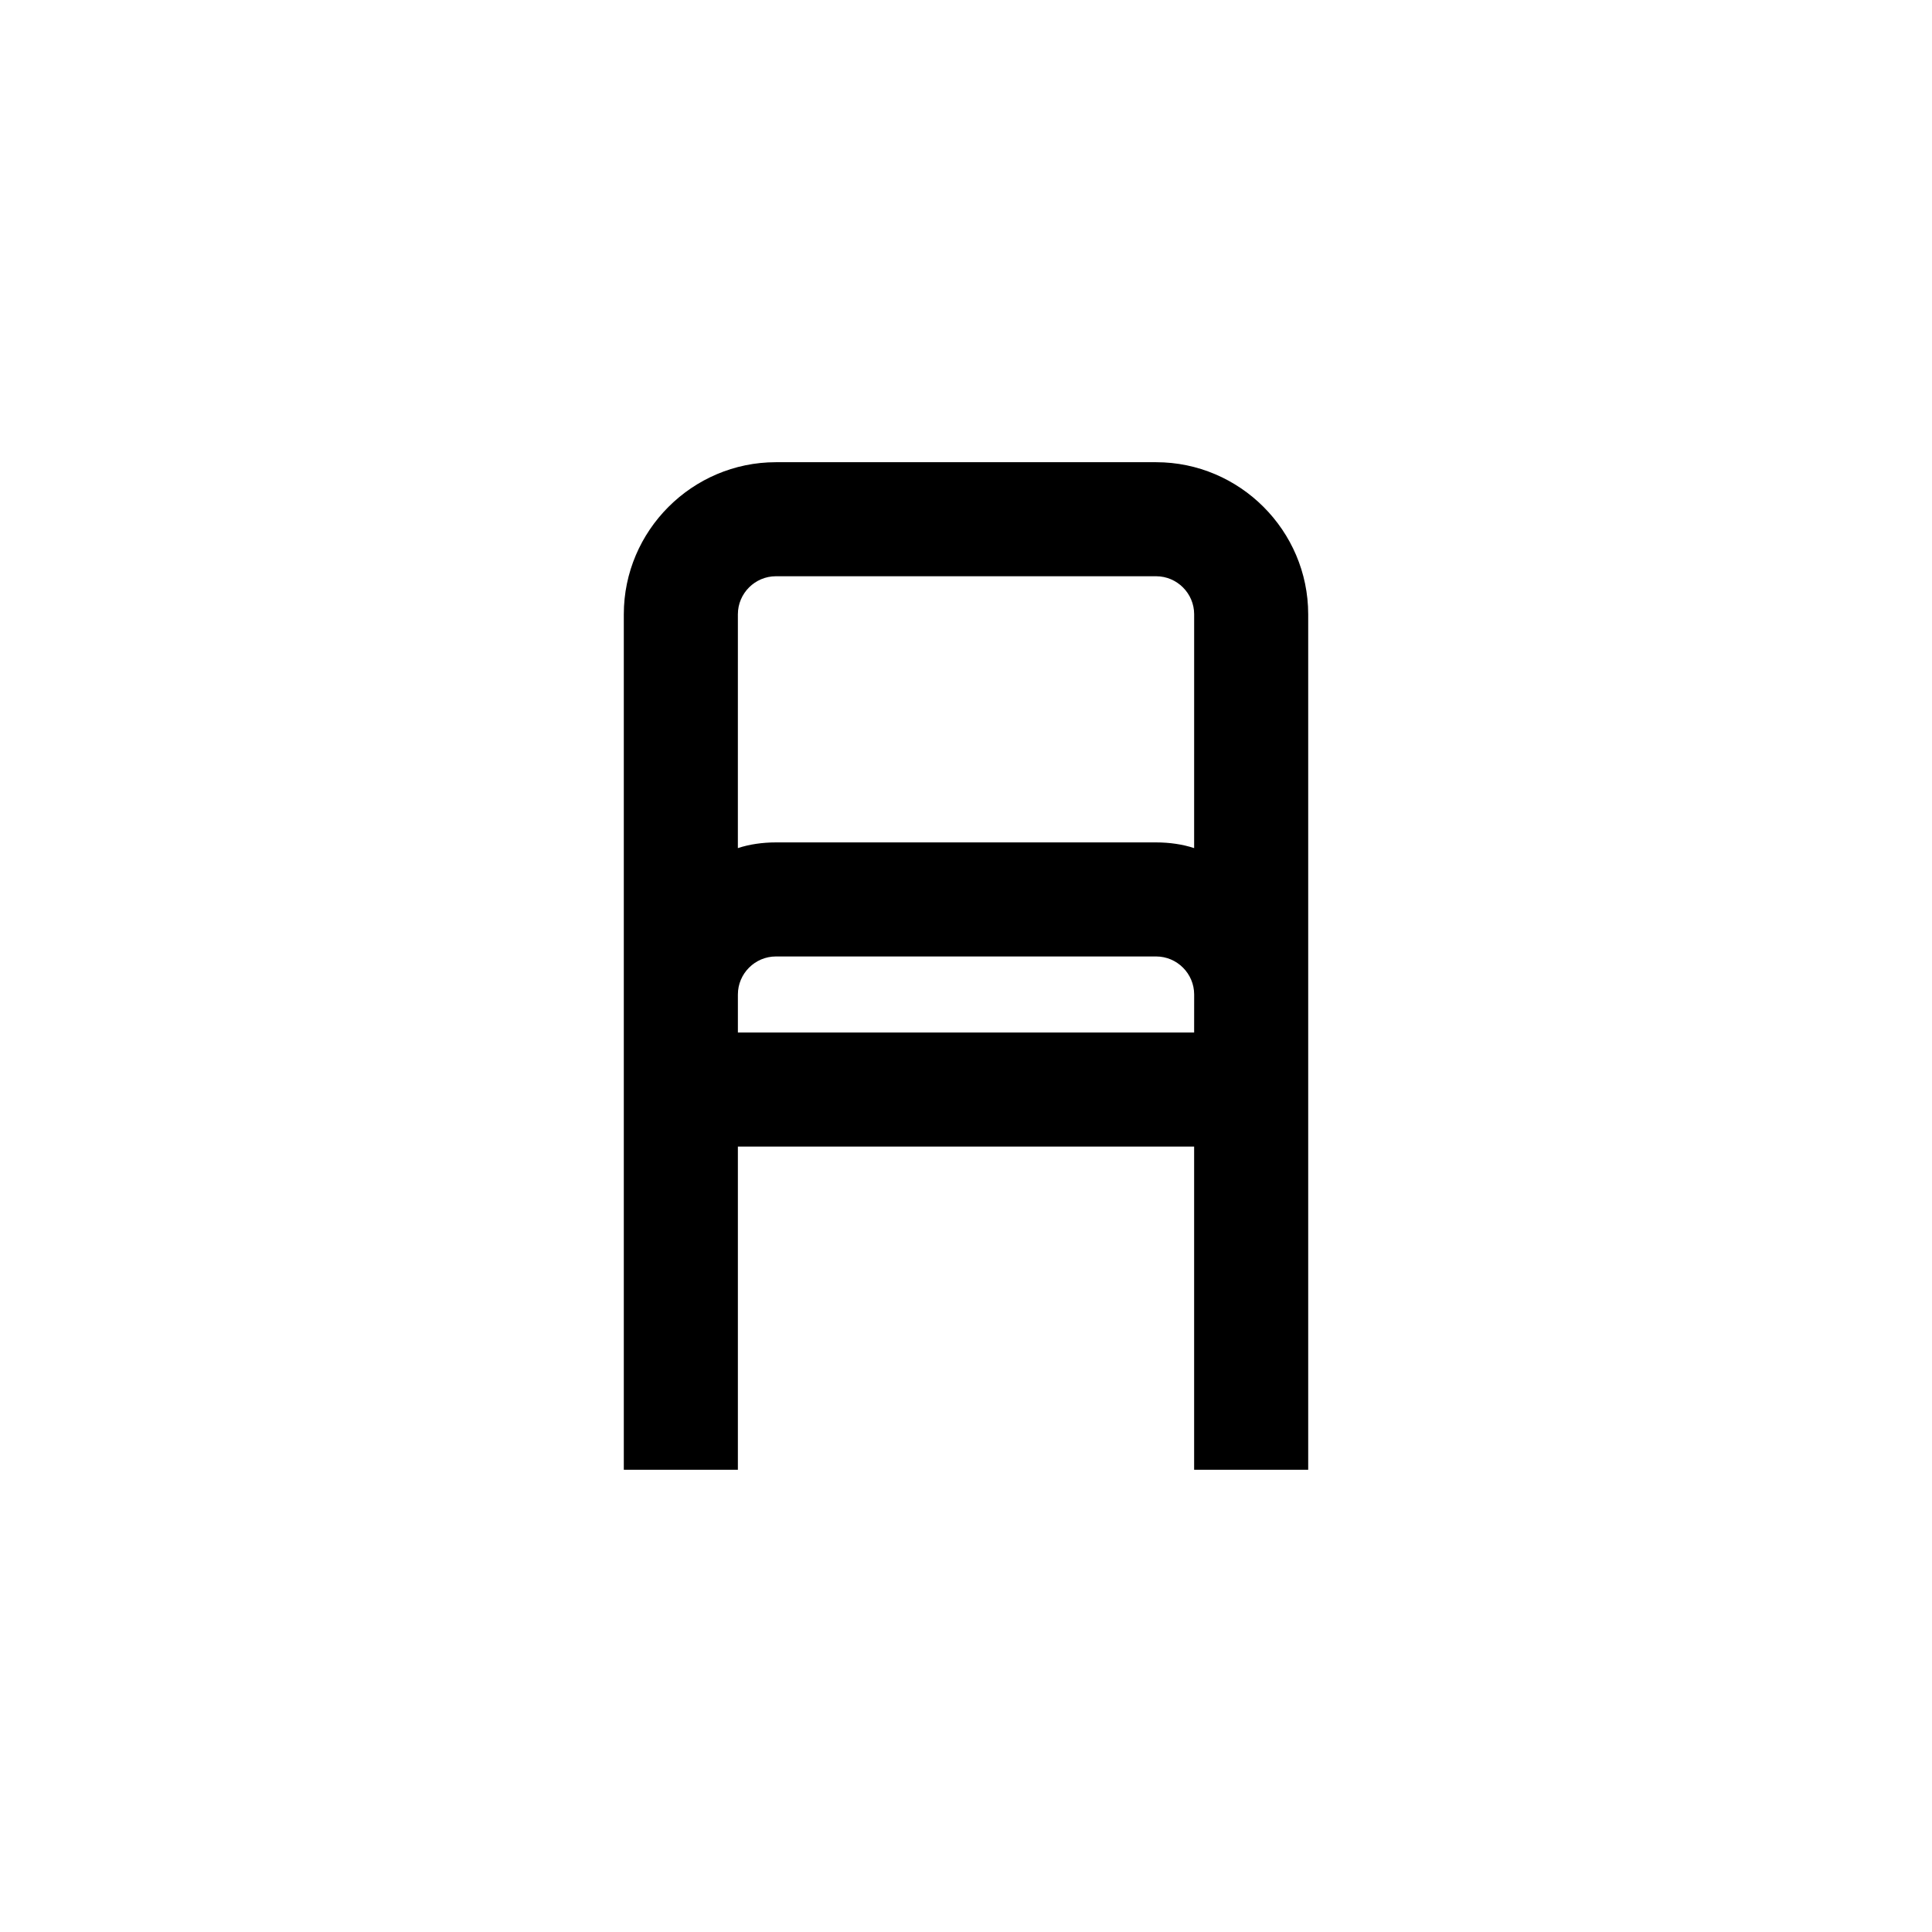 <?xml version="1.0" encoding="UTF-8"?>
<!-- The Best Svg Icon site in the world: iconSvg.co, Visit us! https://iconsvg.co -->
<svg fill="#000000" width="800px" height="800px" version="1.1" viewBox="144 144 512 512" xmlns="http://www.w3.org/2000/svg">
 <path d="m450.38 266.49h-100.76c-22.168 0-40.305 18.137-40.305 40.305v226.71h30.23v-85.648h120.91v85.648h30.23v-226.71c-0.004-22.168-18.141-40.305-40.309-40.305zm10.078 151.14h-120.91v-10.078c0-5.543 4.535-10.078 10.078-10.078h100.76c5.543 0 10.078 4.535 10.078 10.078zm0-48.871c-3.023-1.008-6.551-1.512-10.078-1.512h-100.76c-3.527 0-7.055 0.504-10.078 1.512l0.004-61.969c0-5.543 4.535-10.078 10.078-10.078h100.76c5.543 0 10.078 4.535 10.078 10.078z"/>
</svg>